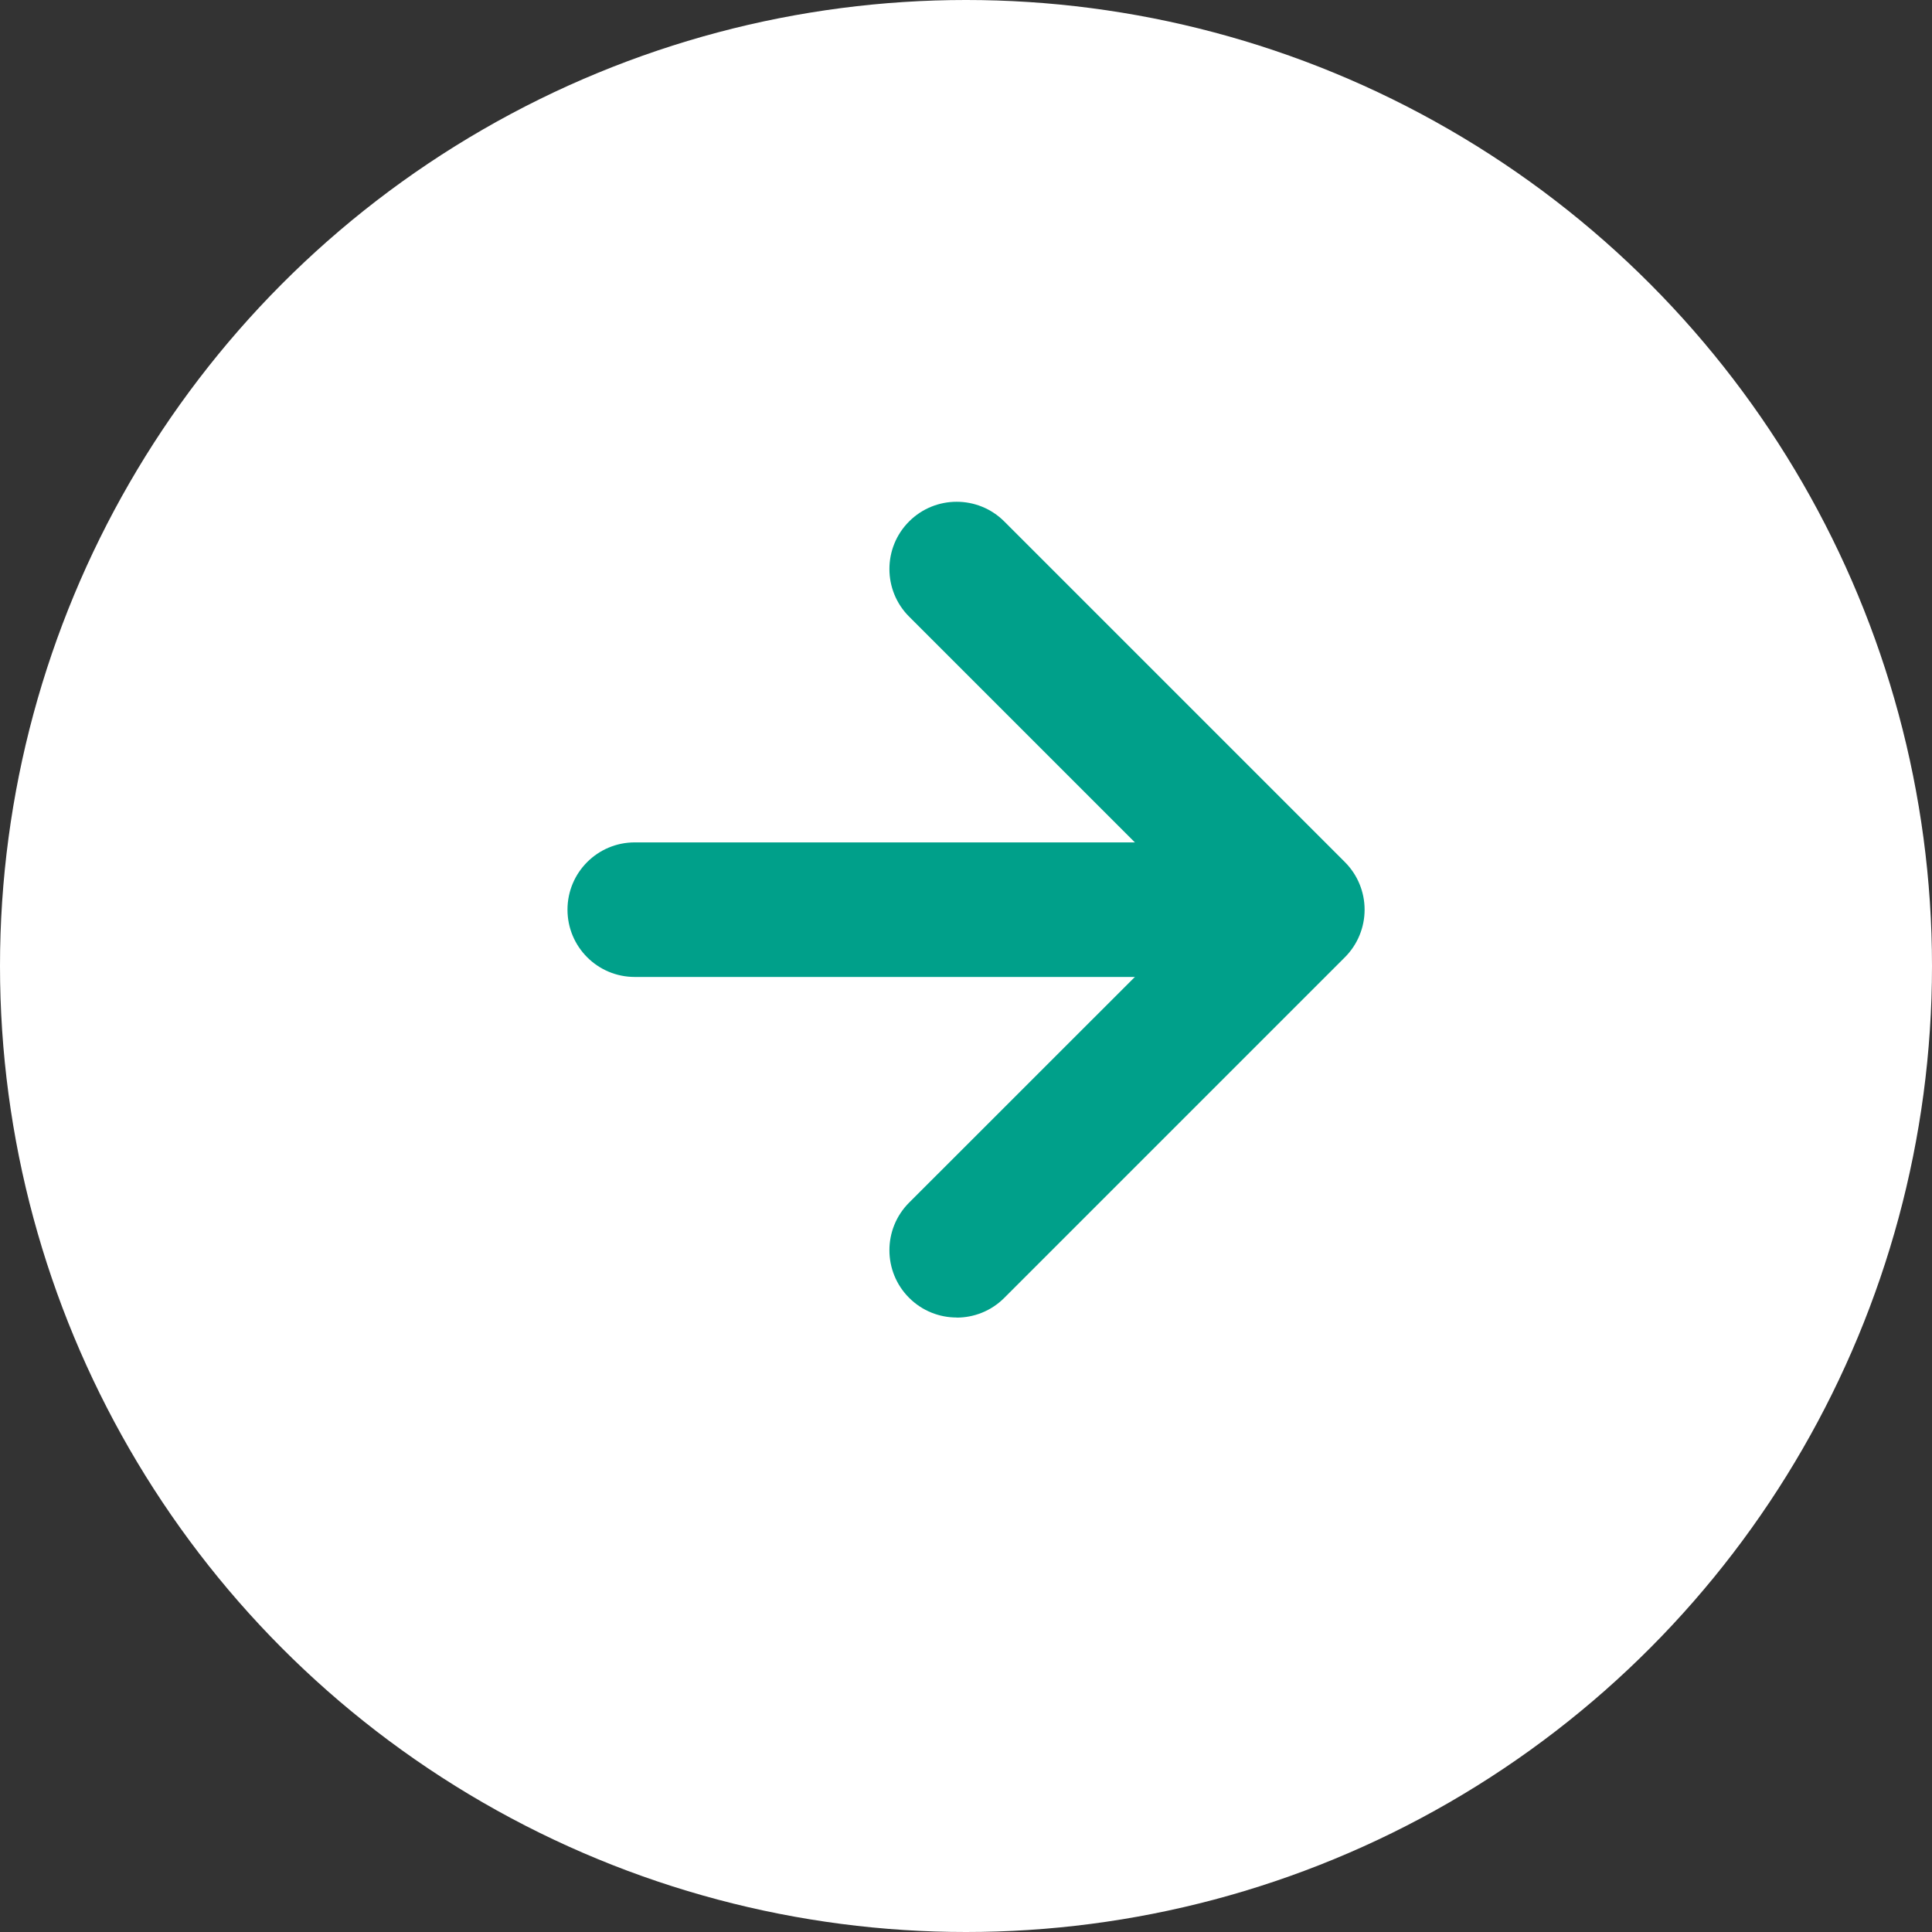 <?xml version="1.0" encoding="UTF-8"?> <svg xmlns="http://www.w3.org/2000/svg" id="Layer_1" data-name="Layer 1" viewBox="0 0 201 201"><rect x="0" y="0" width="201" height="201" fill="#333333" stroke="none"/><defs><style> .cls-1 { fill: #fff; } .cls-2 { fill: #00a08a; } </style></defs><circle class="cls-1" cx="100.5" cy="100.5" r="100.5"></circle><g><path class="cls-2" d="M99.53,137.07c-1.79,0-3.58-.68-4.95-2.05-2.73-2.73-2.73-7.17,0-9.9l30.49-30.48-30.49-30.49c-2.73-2.73-2.73-7.17,0-9.9,2.73-2.73,7.17-2.73,9.9,0l35.44,35.44c1.31,1.31,2.05,3.09,2.05,4.95s-.74,3.64-2.05,4.95l-35.44,35.44c-1.37,1.37-3.16,2.05-4.95,2.05Z"></path><path class="cls-2" d="M133.02,101.64H66.04c-3.87,0-7-3.13-7-7s3.13-7,7-7h66.99c3.87,0,7,3.13,7,7s-3.13,7-7,7Z"></path></g></svg> 